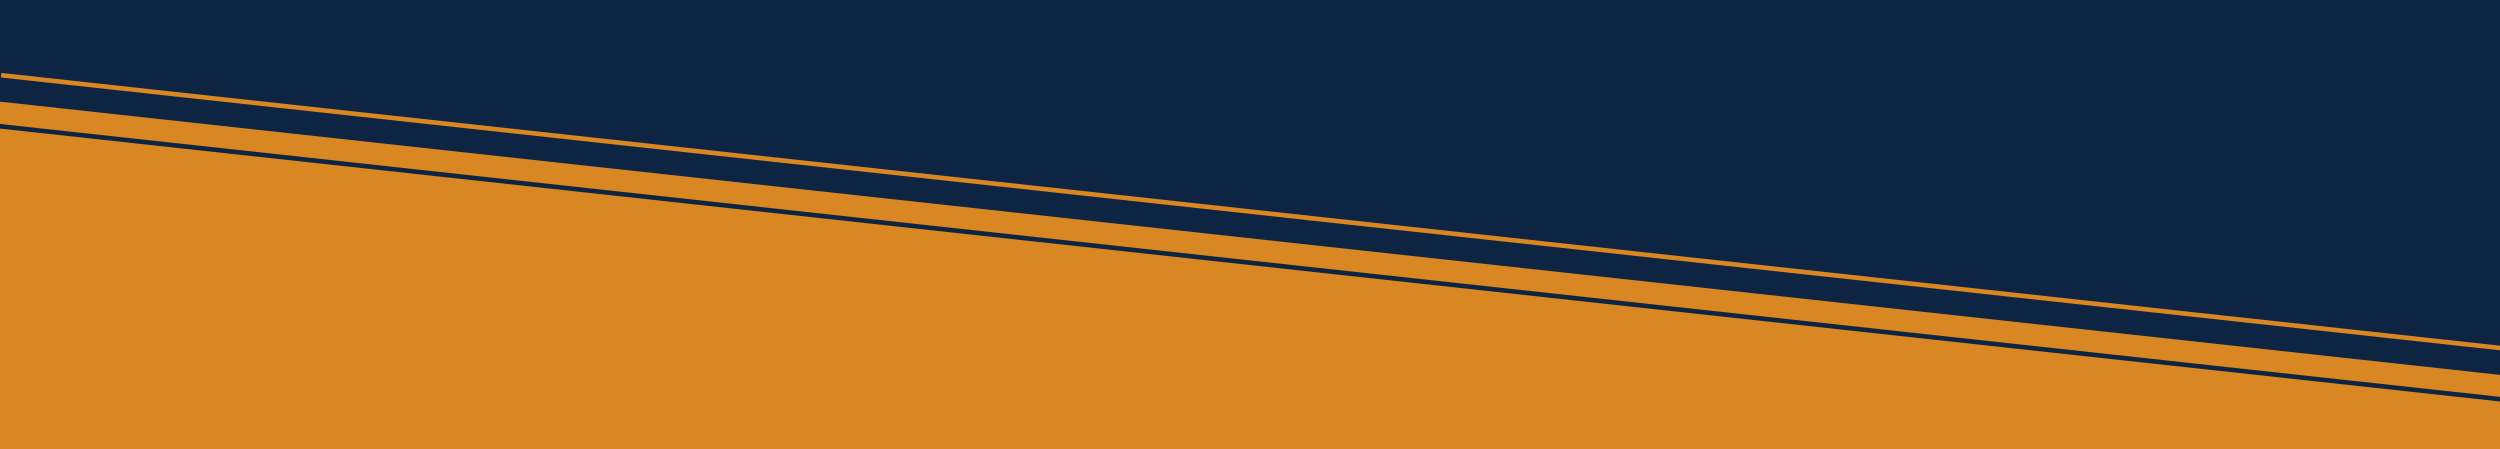 <svg xmlns="http://www.w3.org/2000/svg" xmlns:xlink="http://www.w3.org/1999/xlink" width="1080" height="194" viewBox="0 0 1080 194">
  <defs>
    <clipPath id="clip-Web_1920_1">
      <rect width="1080" height="194"/>
    </clipPath>
  </defs>
  <g id="Web_1920_1" data-name="Web 1920 – 1" clip-path="url(#clip-Web_1920_1)">
    <rect width="1080" height="194" fill="rgba(255,255,255,0)"/>
    <g id="Group_1" data-name="Group 1" transform="translate(-1555 -8)">
      <g id="Polygon_1" data-name="Polygon 1" transform="translate(0 40)" fill="#d98723">
        <path d="M 3101.824 169.5 L 9.176 169.5 L 1555.5 0.503 L 3101.824 169.5 Z" stroke="none"/>
        <path d="M 1555.5 1.006 L 18.356 169 L 3092.644 169 L 1555.5 1.006 M 1555.5 0 L 3111 170 L 0 170 L 1555.5 0 Z" stroke="none" fill="#d98723"/>
      </g>
      <g id="Polygon_2" data-name="Polygon 2" transform="translate(4191 170) rotate(180)" fill="#0d2542">
        <path d="M 3101.824 169.5 L 9.176 169.5 L 1555.5 0.503 L 3101.824 169.5 Z" stroke="none"/>
        <path d="M 1555.5 1.006 L 18.356 169 L 3092.644 169 L 1555.5 1.006 M 1555.5 0 L 3111 170 L 0 170 L 1555.5 0 Z" stroke="none" fill="#0d2542"/>
      </g>
      <path id="Path_1" data-name="Path 1" d="M0,0,928.984,101.406l20.058,2.189L1081,118" transform="translate(1554.5 62.5)" fill="none" stroke="#0d2542" stroke-width="2"/>
      <path id="Path_2" data-name="Path 2" d="M0,0,928.984,101.406l20.058,2.189L1081,118" transform="translate(1555.5 40.5)" fill="none" stroke="#d98723" stroke-width="2"/>
    </g>
  </g>
</svg>
